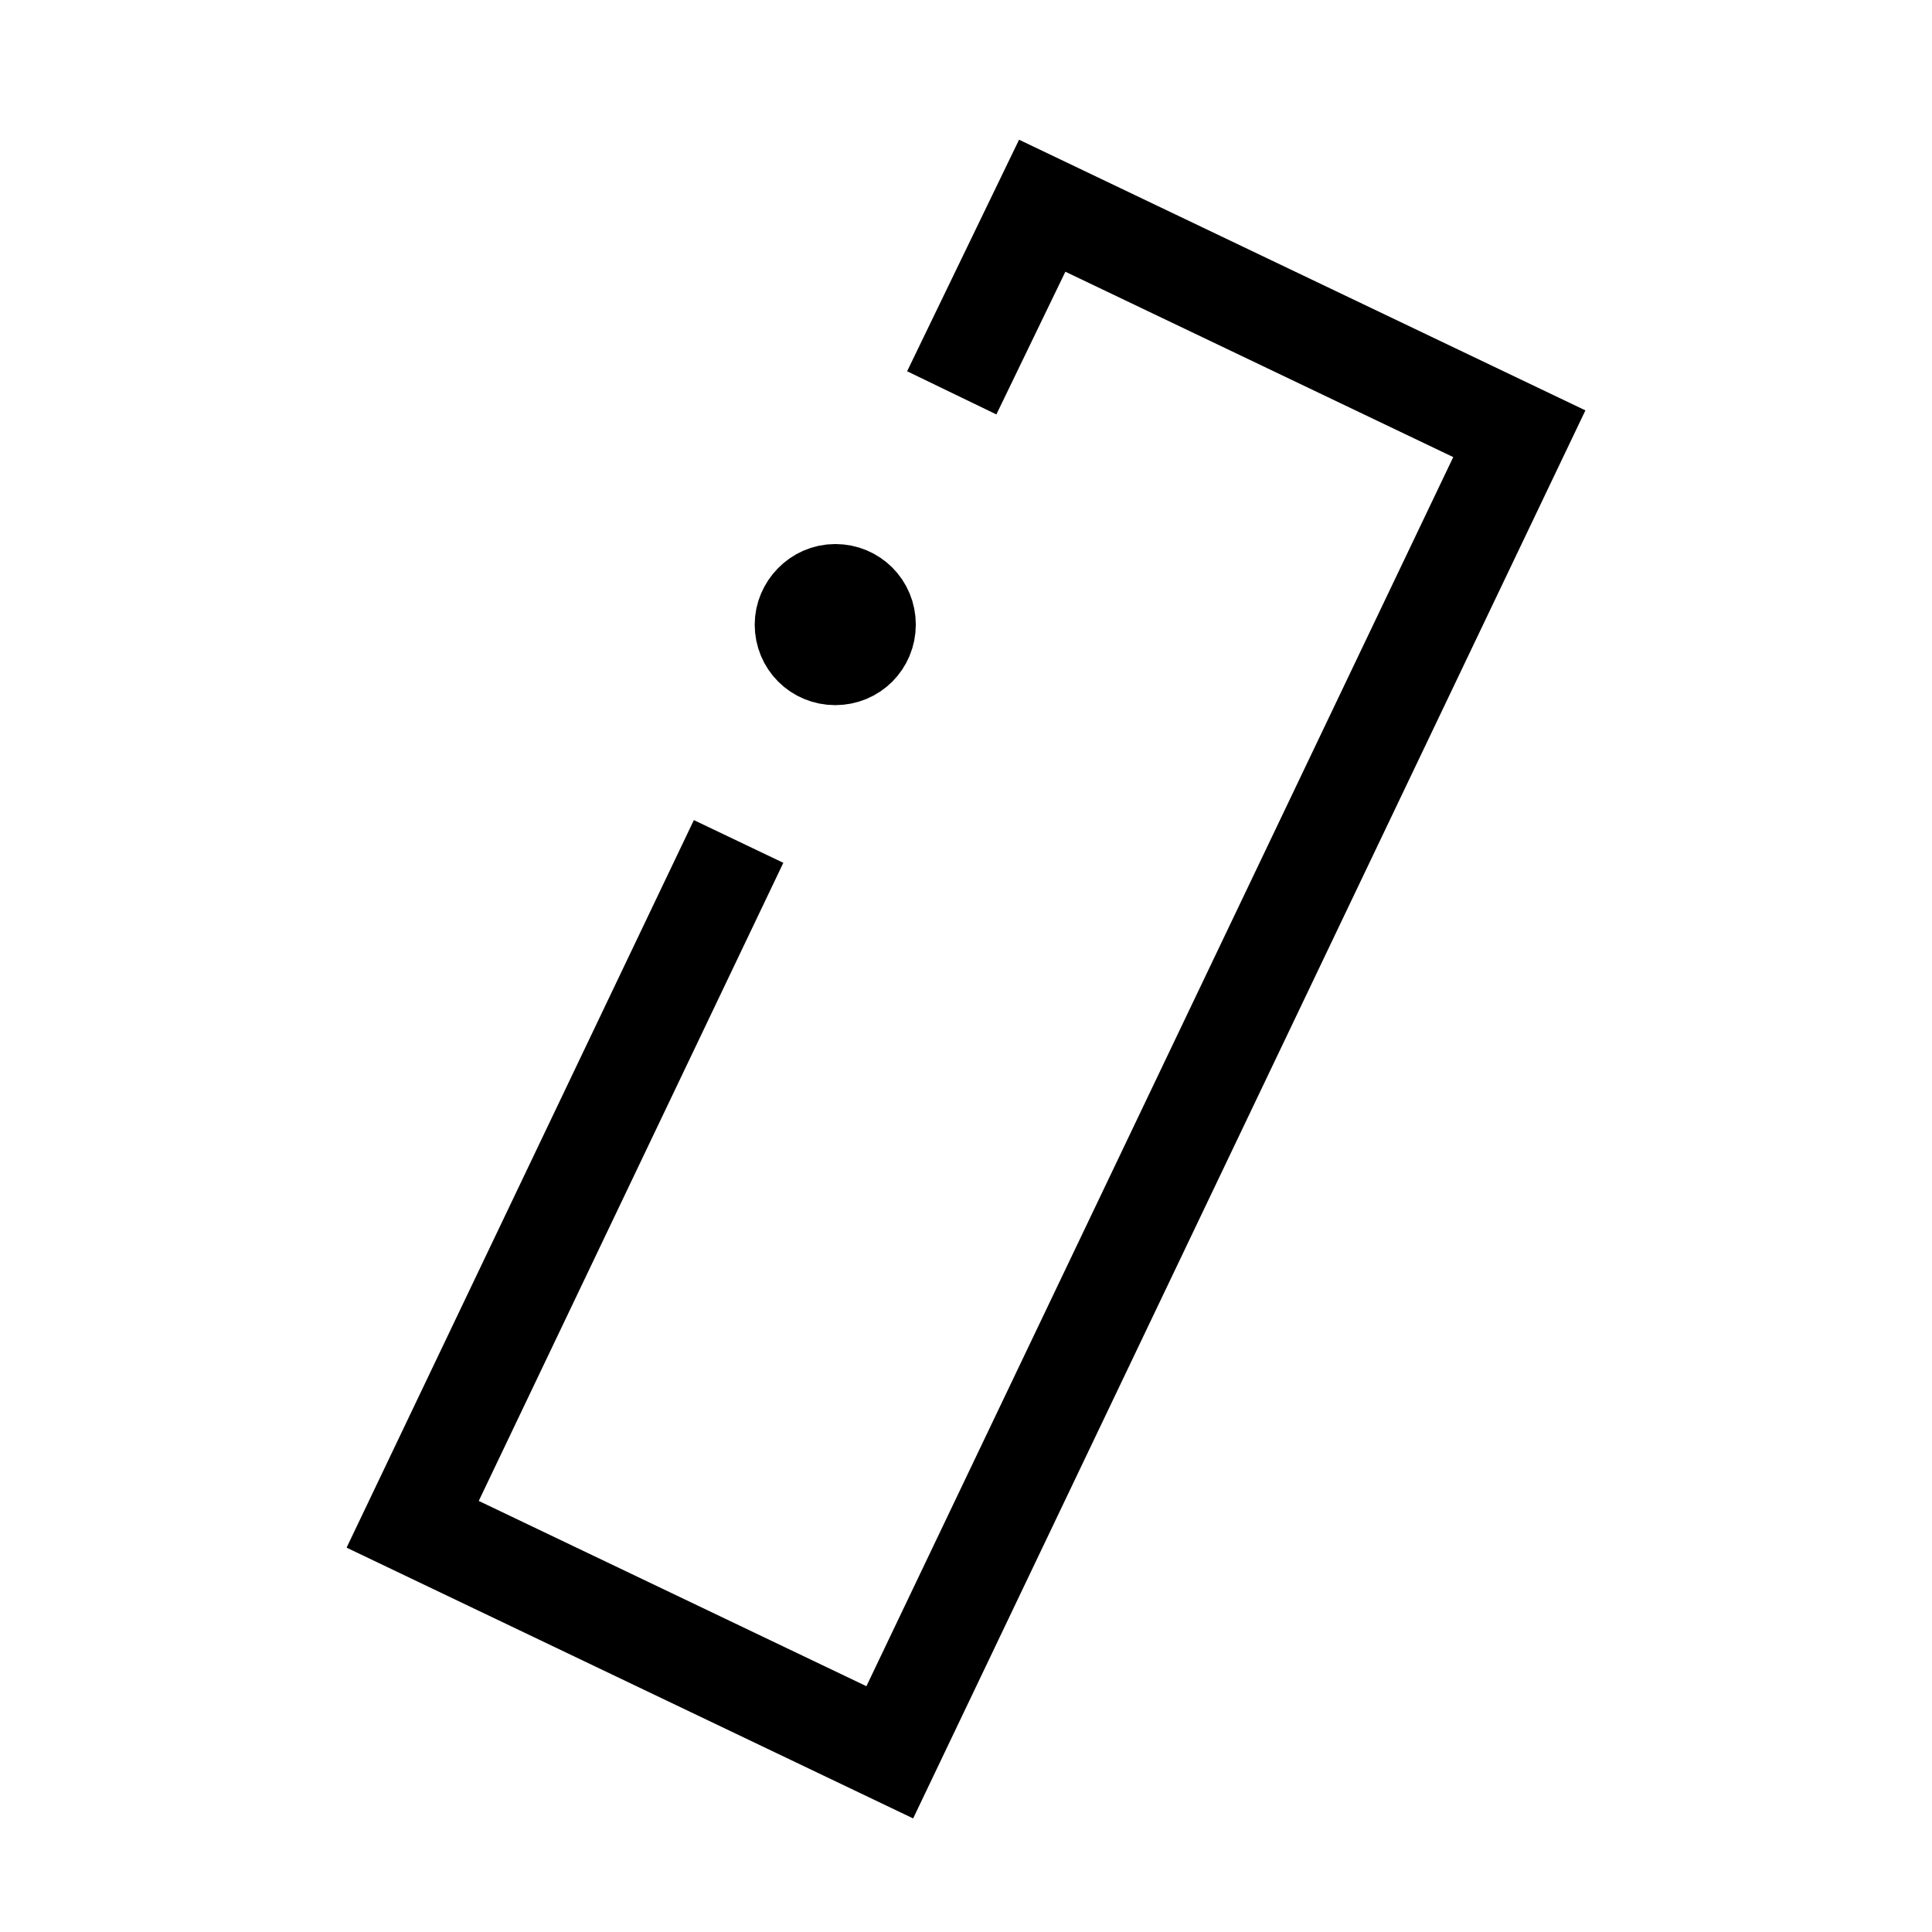 <?xml version="1.0" encoding="utf-8"?>
<!-- Generator: Adobe Illustrator 23.0.1, SVG Export Plug-In . SVG Version: 6.00 Build 0)  -->
<svg version="1.1" id="圖層_1" xmlns="http://www.w3.org/2000/svg" xmlns:xlink="http://www.w3.org/1999/xlink" x="0px" y="0px"
	 viewBox="0 0 155.9 155.9" style="enable-background:new 0 0 155.9 155.9;" xml:space="preserve">
<style type="text/css">
	.YL-p3-0{display:none;}
	.YL-p3-1{display:inline;fill:#FFFFFF;}
	.YL-p3-2{display:inline;}
	.YL-p3-3{fill:none;stroke:#000000;stroke-width:9;stroke-miterlimit:10;}
	.YL-p3-4{fill:none;stroke:#000000;stroke-width:8;stroke-miterlimit:10;}
	.YL-p3-5{fill:#C1272D;stroke:#C1272D;stroke-miterlimit:10;}
	.YL-p3-6{fill:none;stroke:#C1272D;stroke-width:4;stroke-miterlimit:10;}
	.YL-p3-7{fill:#C1272D;}
	.YL-p3-8{stroke:#000000;stroke-width:8;stroke-miterlimit:10;}
</style>
<g id="pattern1_1_">
	<path class="YL-p3-8" d="M69.9,50.4c0,1.4-1.1,2.5-2.5,2.5c-1.4,0-2.5-1.1-2.5-2.5c0-1.3,1.1-2.5,2.5-2.5C68.8,47.9,69.9,49,69.9,50.4z
		"/>
	<polyline class="YL-p3-4" points="76.8,31.7 84.1,16.6 122.6,35 71.8,141.4 33.3,123 59.6,67.9 	"/>
</g>
</svg>
